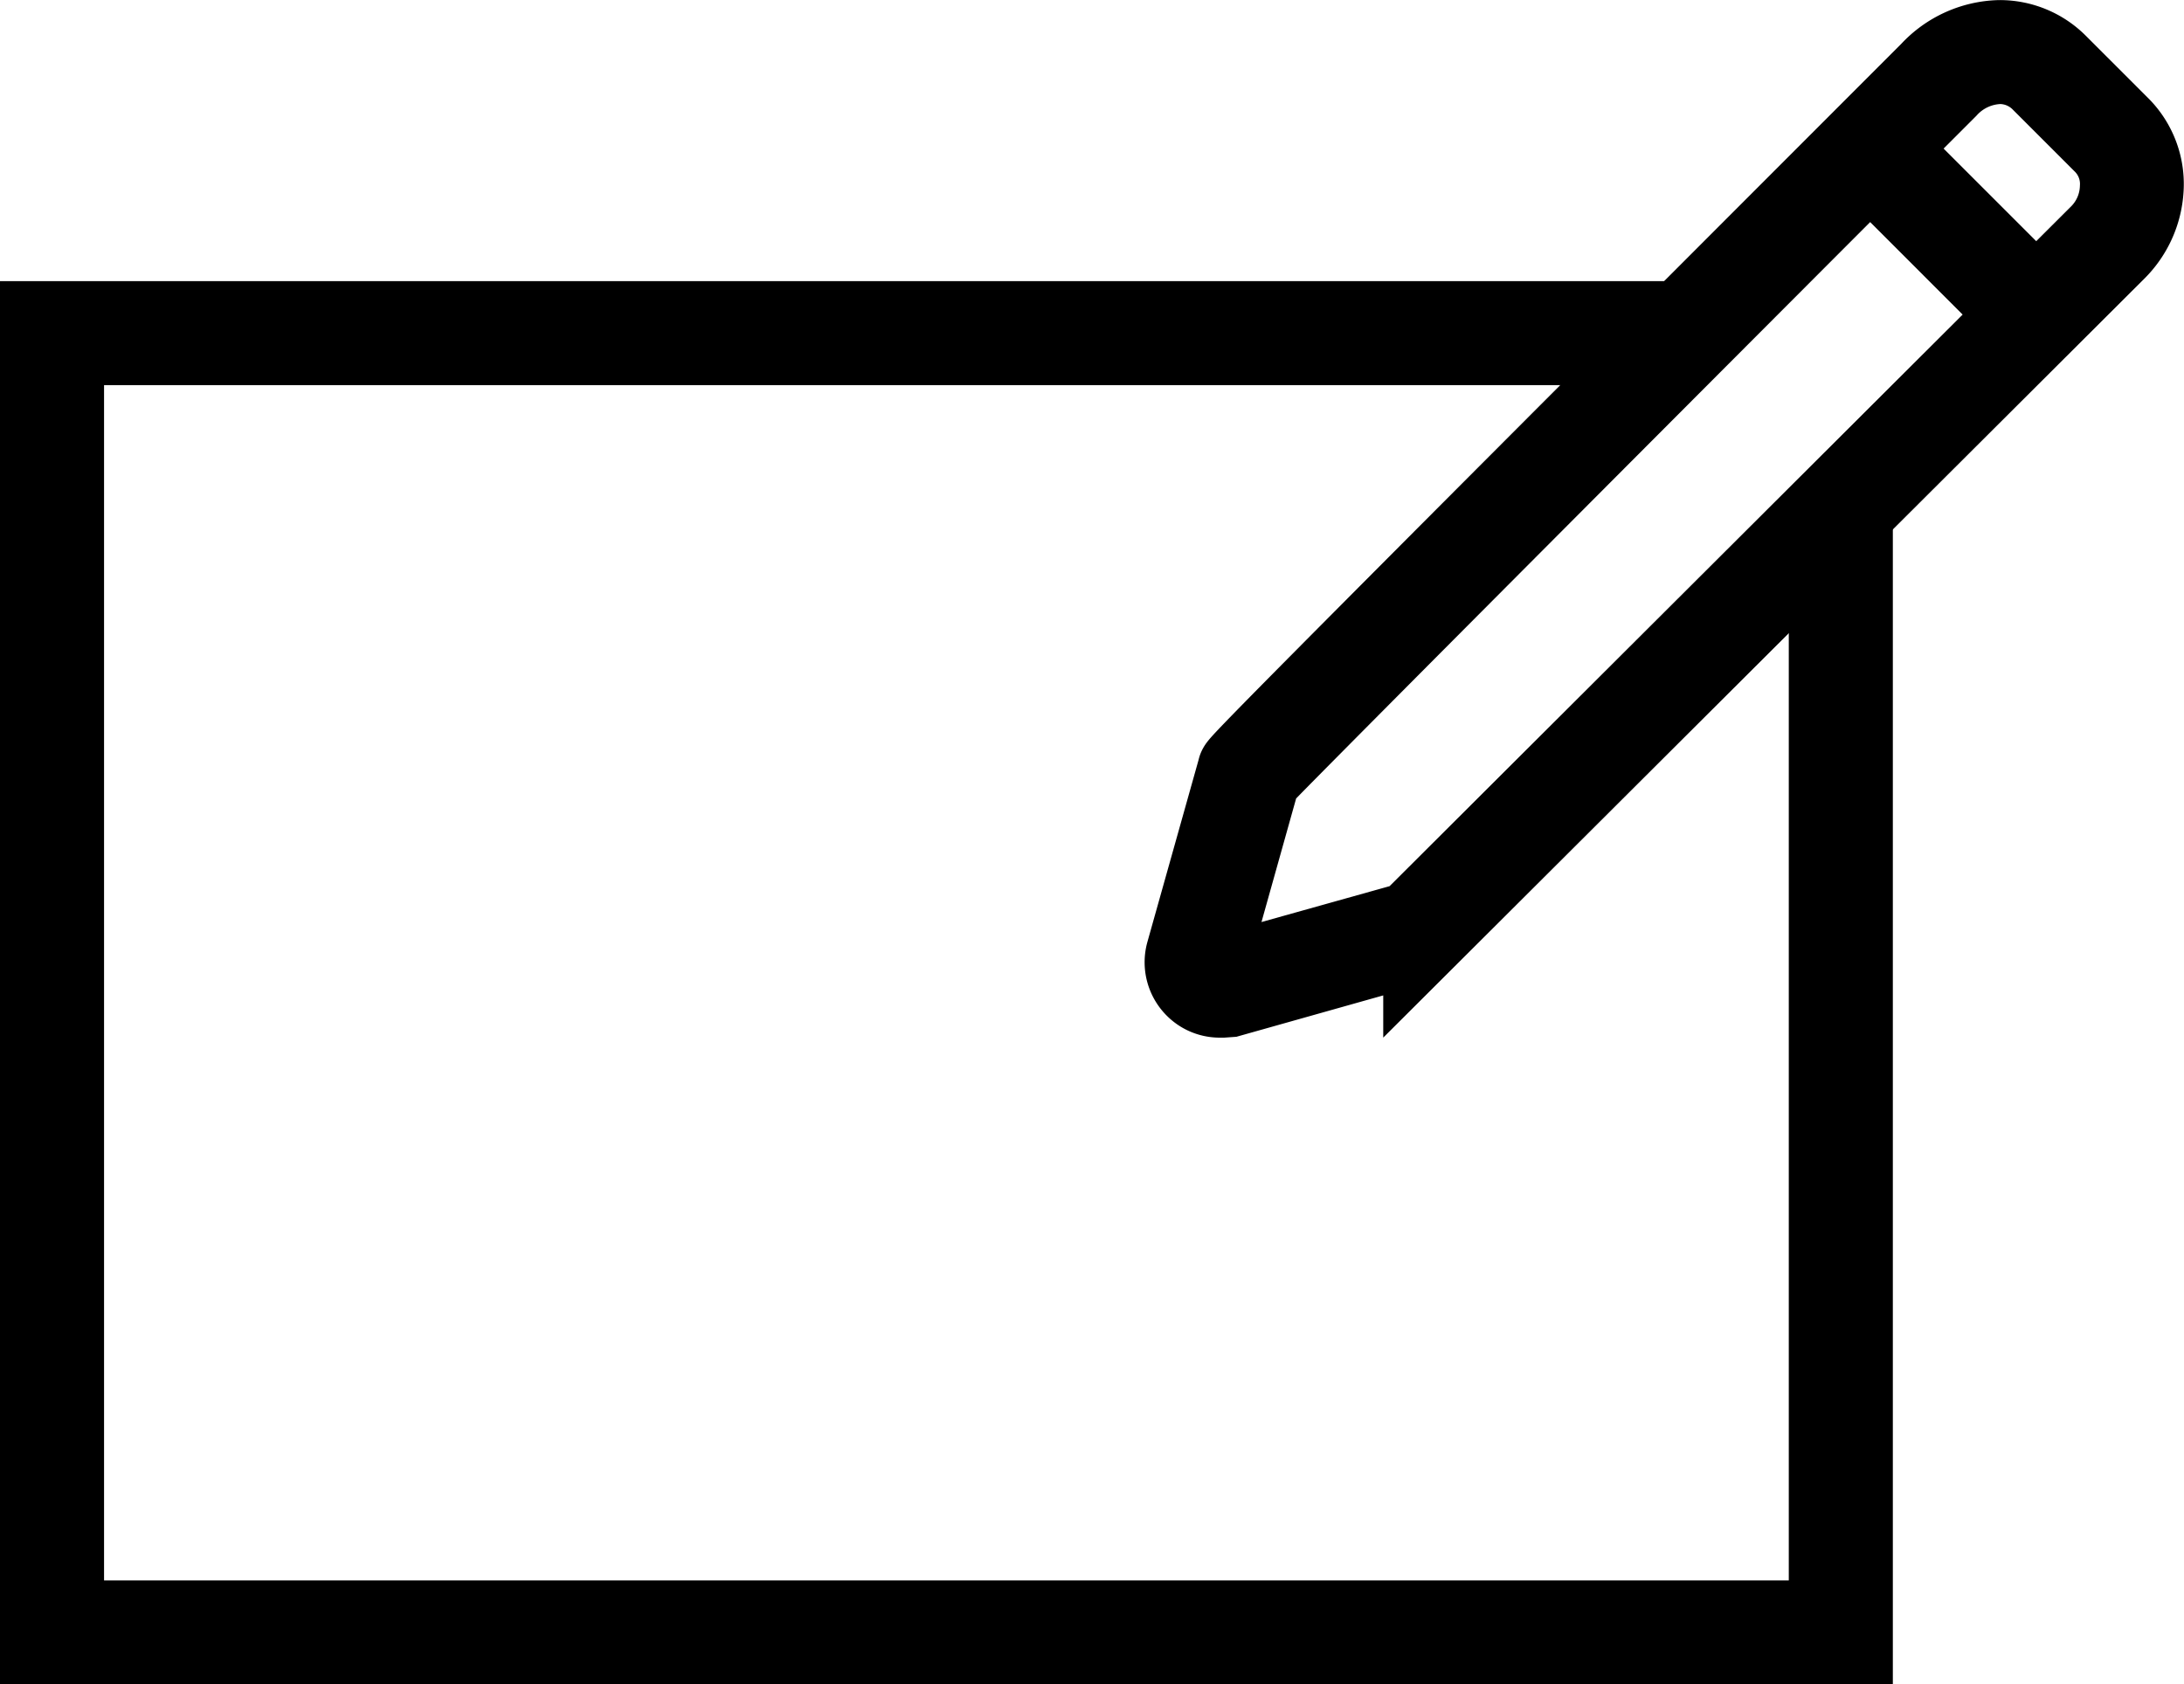 <svg xmlns="http://www.w3.org/2000/svg" width="25.354" height="19.557" viewBox="0 0 25.354 19.557"><defs><style>.a{fill:#1d1d1b;}.a,.b{stroke:#000;}</style></defs><g transform="translate(0.5 0.5)"><path class="a" d="M84.267,20.968h-.048a.368.368,0,0,1-.248-.106.377.377,0,0,1-.1-.368l.6-2.135c0-.033.021-.069,8.03-8.082a1.1,1.1,0,0,1,.781-.356h0a.912.912,0,0,1,.645.264l.722.722a.91.91,0,0,1,.271.706,1.053,1.053,0,0,1-.312.691l-7.98,7.959a.348.348,0,0,1-.162.1l-2.129.6Zm.4-2.525-.591,2.108a.169.169,0,0,0,.042.162.177.177,0,0,0,.119.046h.071l2.117-.593a.164.164,0,0,0,.069-.042l7.98-7.961a.847.847,0,0,0,.241-.562.7.7,0,0,0-.208-.545l-.72-.72a.71.71,0,0,0-.5-.208h0a.891.891,0,0,0-.635.291c-2.662,2.664-7.682,7.695-7.984,8.017Z" transform="translate(-70.57 -9.92)"/><path class="b" d="M40.974,40.894H20V25.6H39.026a.1.1,0,0,1,0,.208H20.208V40.686H40.766V27.877a.1.1,0,1,1,.208,0Z" transform="translate(-20 -22.336)"/><path class="b" d="M123.571,17.575a.1.1,0,0,1-.073-.031l-1.873-1.873a.1.1,0,0,1,.146-.146l1.873,1.873a.1.1,0,0,1,0,.146A.1.1,0,0,1,123.571,17.575Z" transform="translate(-100.45 -14.335)"/></g></svg>